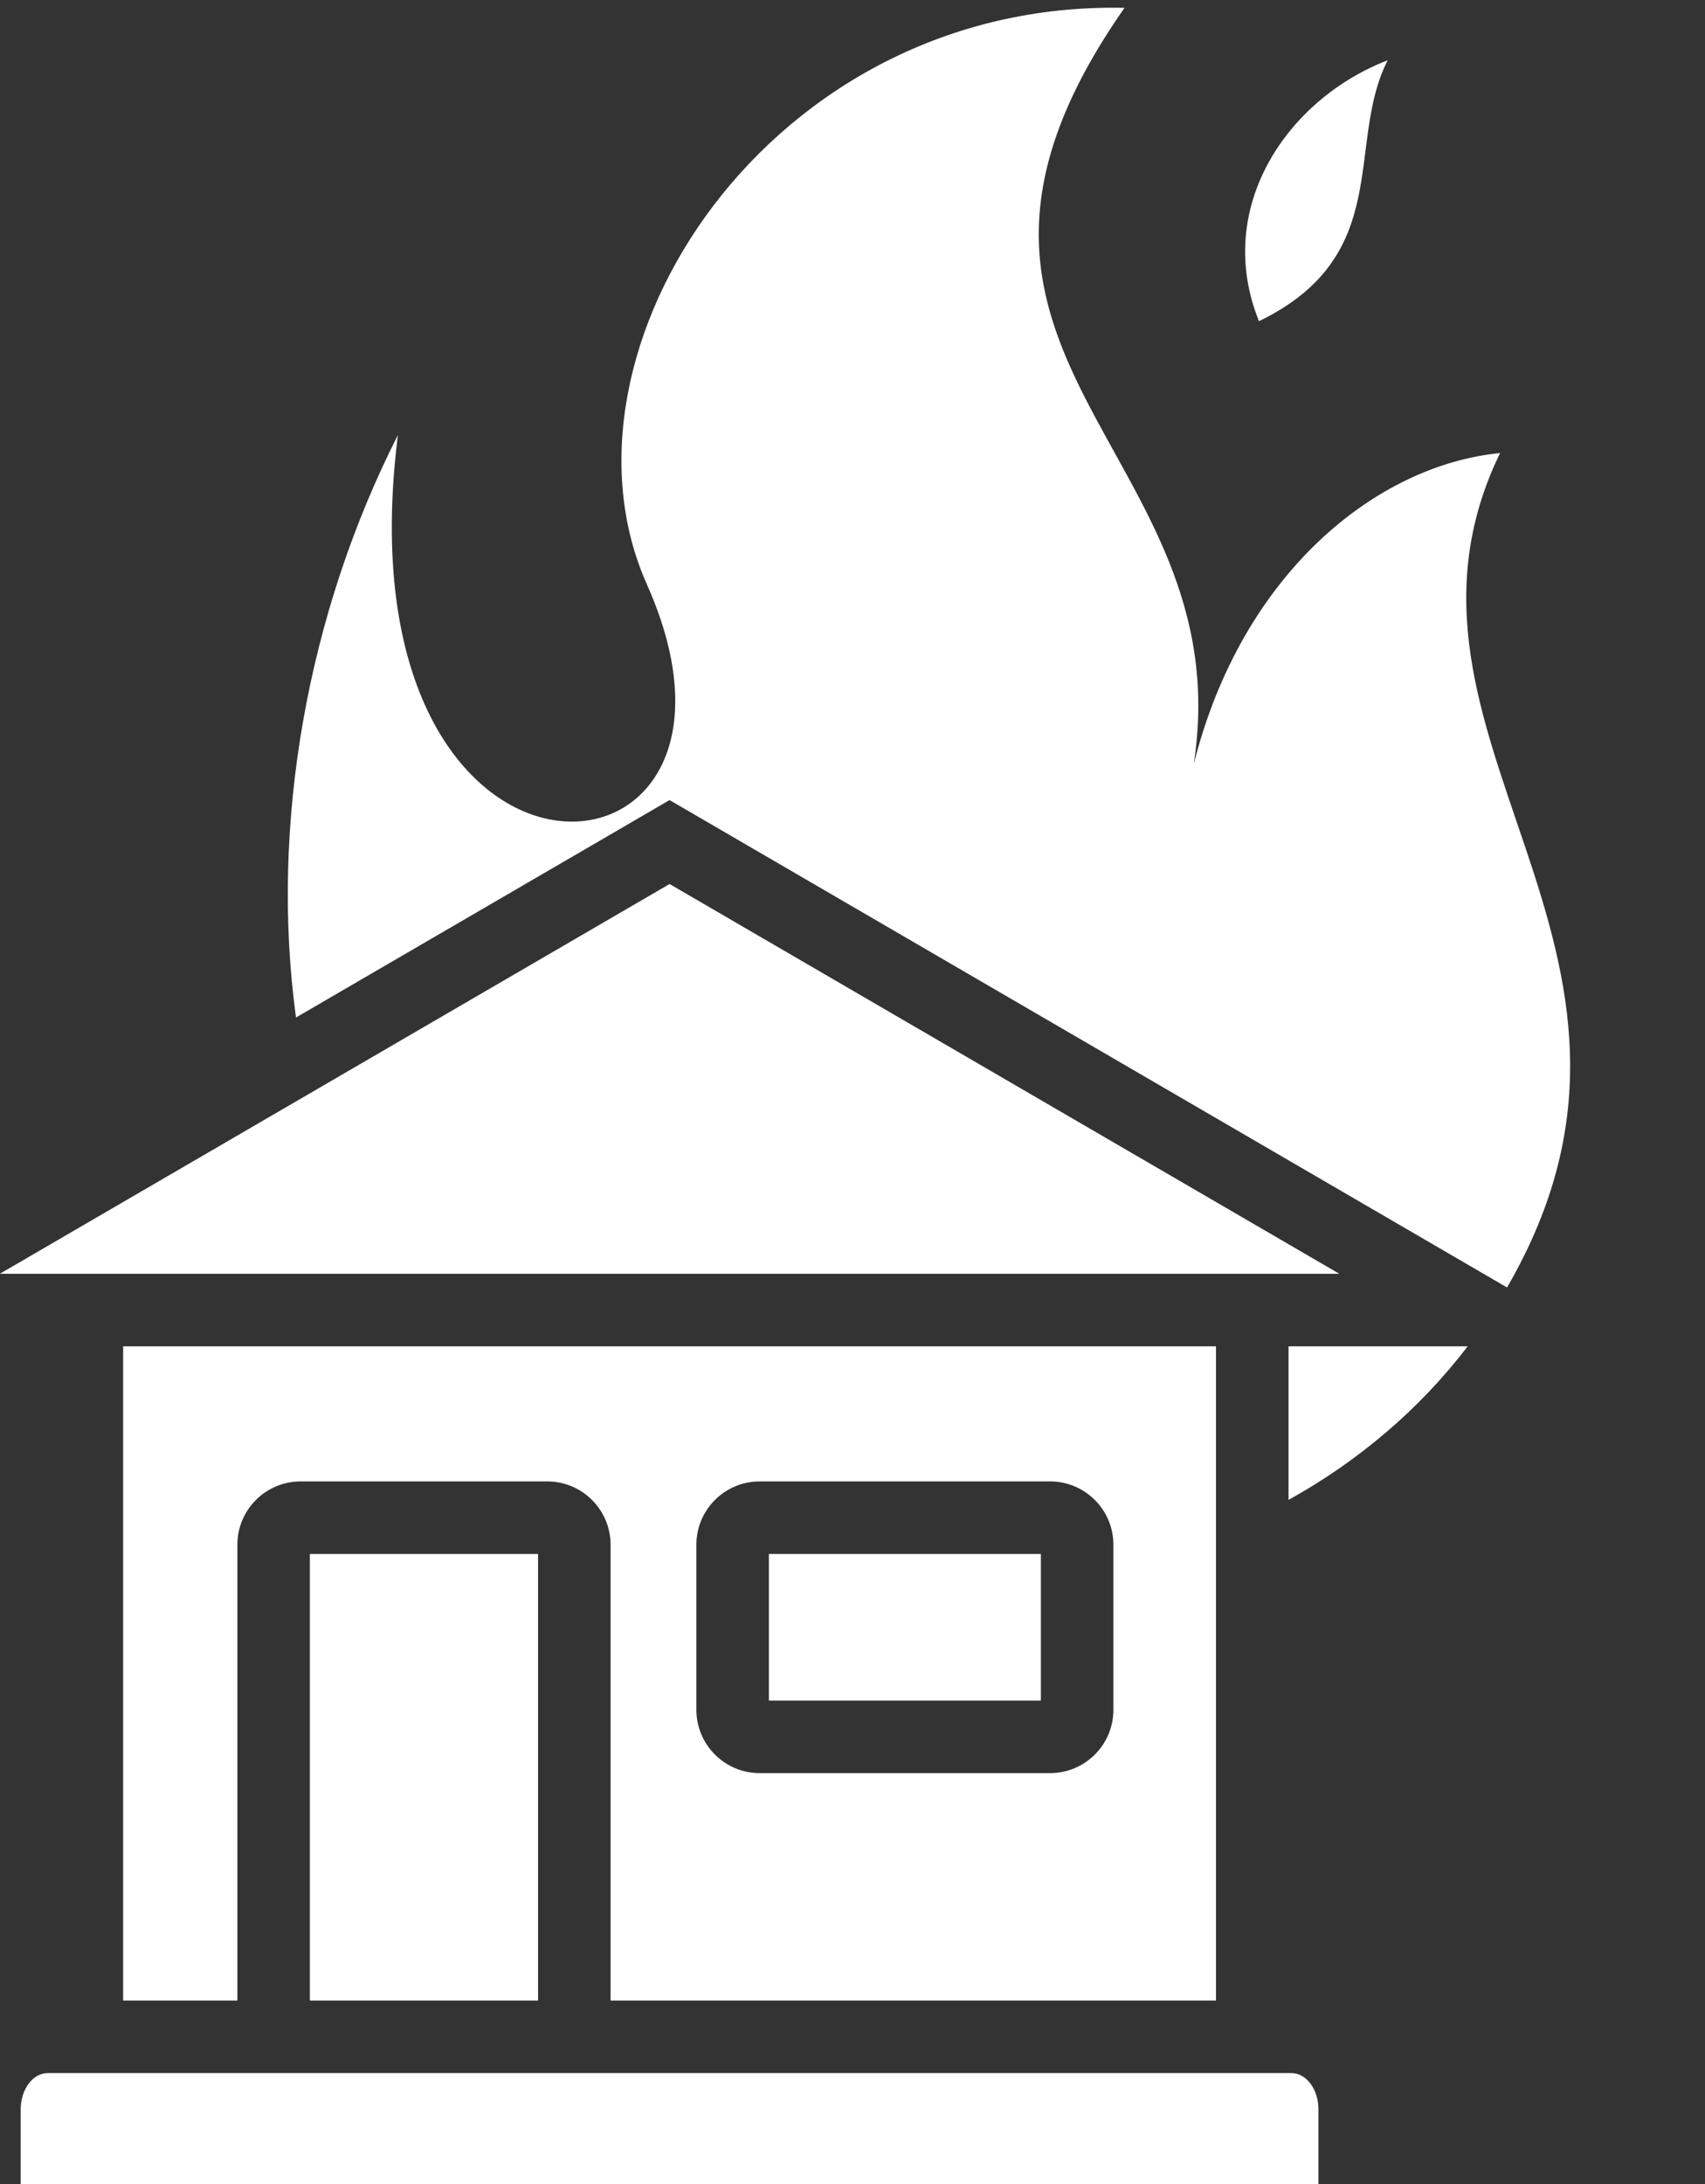 <?xml version="1.0" encoding="UTF-8" standalone="no"?><svg xmlns="http://www.w3.org/2000/svg" xmlns:xlink="http://www.w3.org/1999/xlink" fill="#ffffff" height="481.7" preserveAspectRatio="xMidYMid meet" version="1" viewBox="82.8 14.3 376.2 481.7" width="376.2" zoomAndPan="magnify"><rect x="82.8" y="14.3" width="376.2" height="481.7" fill="#333333" stroke="none"/><g id="change1_1"><path clip-rule="evenodd" d="M346.186,182.848c10.635-42.261,40.425-65.978,67.599-68.624c-30.489,62.71,45.161,108.826,1.536,184.029 L230.538,190.761l-82.428,47.951c-5.779-42.383,2.442-88.97,22.49-128.474c-14.041,111.014,86.828,104.454,54.918,32.911 c-22.912-51.37,26.896-128.822,105.402-127.12C276.845,93.296,356.993,113.134,346.186,182.848L346.186,182.848z M378.319,295.238 l-147.78-85.967c-49.26,28.656-98.52,57.312-147.78,85.967C181.278,295.238,279.799,295.238,378.319,295.238L378.319,295.238z M252.452,389.365h60.014v-32.333h-60.014V389.365L252.452,389.365z M201.521,357.032h-50.348v98.491h50.348V357.032 L201.521,357.032z M149.132,341.032c-7.698,0-13.959,6.261-13.959,13.959v100.532H109.97V311.238h241.136v144.285H217.521V354.991 c0-7.698-6.26-13.959-13.959-13.959H149.132L149.132,341.032z M250.411,341.032h64.097c7.698,0,13.959,6.261,13.959,13.959v36.415 c0,7.698-6.261,13.959-13.959,13.959h-64.097c-7.698,0-13.959-6.261-13.959-13.959l0.002-36.66 C236.586,347.146,242.808,341.032,250.411,341.032L250.411,341.032z M87.368,496h286.342v-16.482c0-4.404-2.677-7.995-5.959-7.995 H93.326c-3.282,0-5.959,3.592-5.959,7.995V496L87.368,496z M406.639,311.238c-10.676,13.952-24.14,25.33-39.533,33.87v-33.87 H406.639L406.639,311.238z M360.588,85.139c29.966-14.51,19.005-39.175,28.397-57.545C366.769,36.15,350.501,60.158,360.588,85.139z" fill-rule="evenodd"/></g></svg>